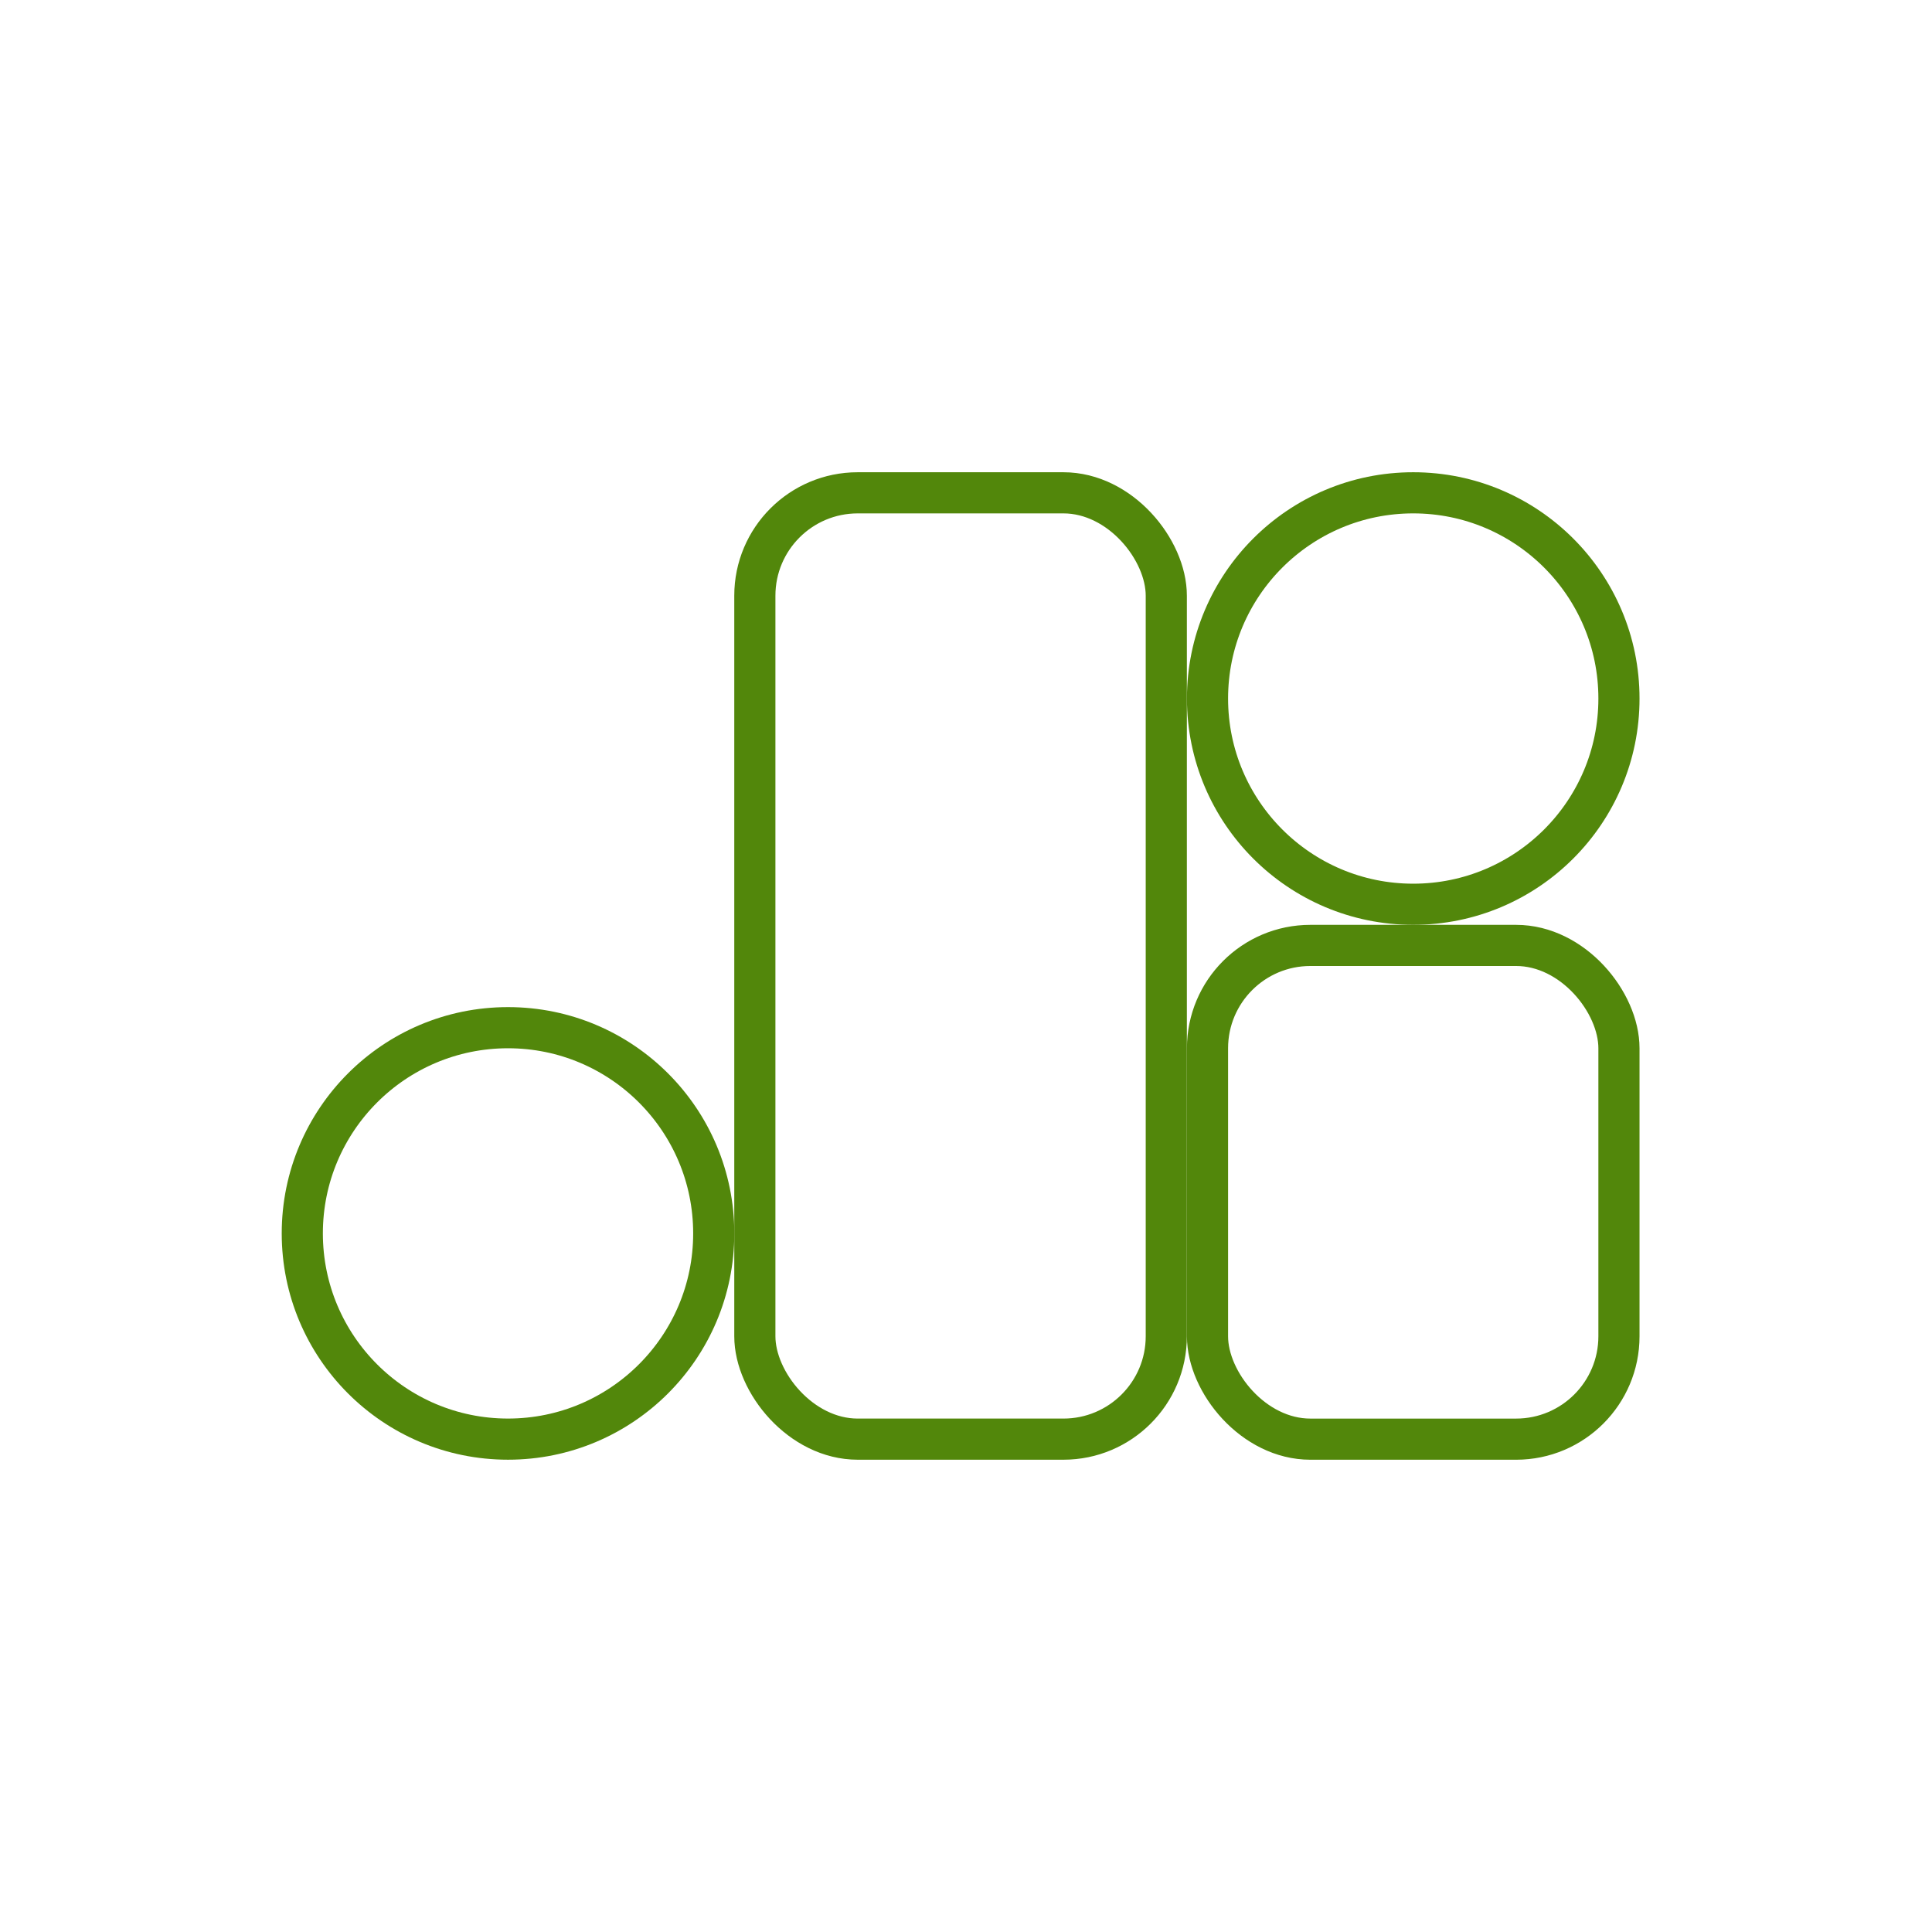 <?xml version="1.0" encoding="UTF-8"?> <svg xmlns="http://www.w3.org/2000/svg" width="400" height="400" viewBox="0 0 400 400" fill="none"><circle cx="292.594" cy="144.625" r="42.593" stroke="#52870B" stroke-width="8.519"></circle><circle cx="105.18" cy="255.364" r="42.593" stroke="#52870B" stroke-width="8.519"></circle><rect x="156.283" y="102.033" width="85.185" height="195.926" rx="21.296" stroke="#52870B" stroke-width="8.519"></rect><rect x="250.001" y="195.74" width="85.185" height="102.222" rx="21.296" stroke="#52870B" stroke-width="8.519"></rect></svg> 